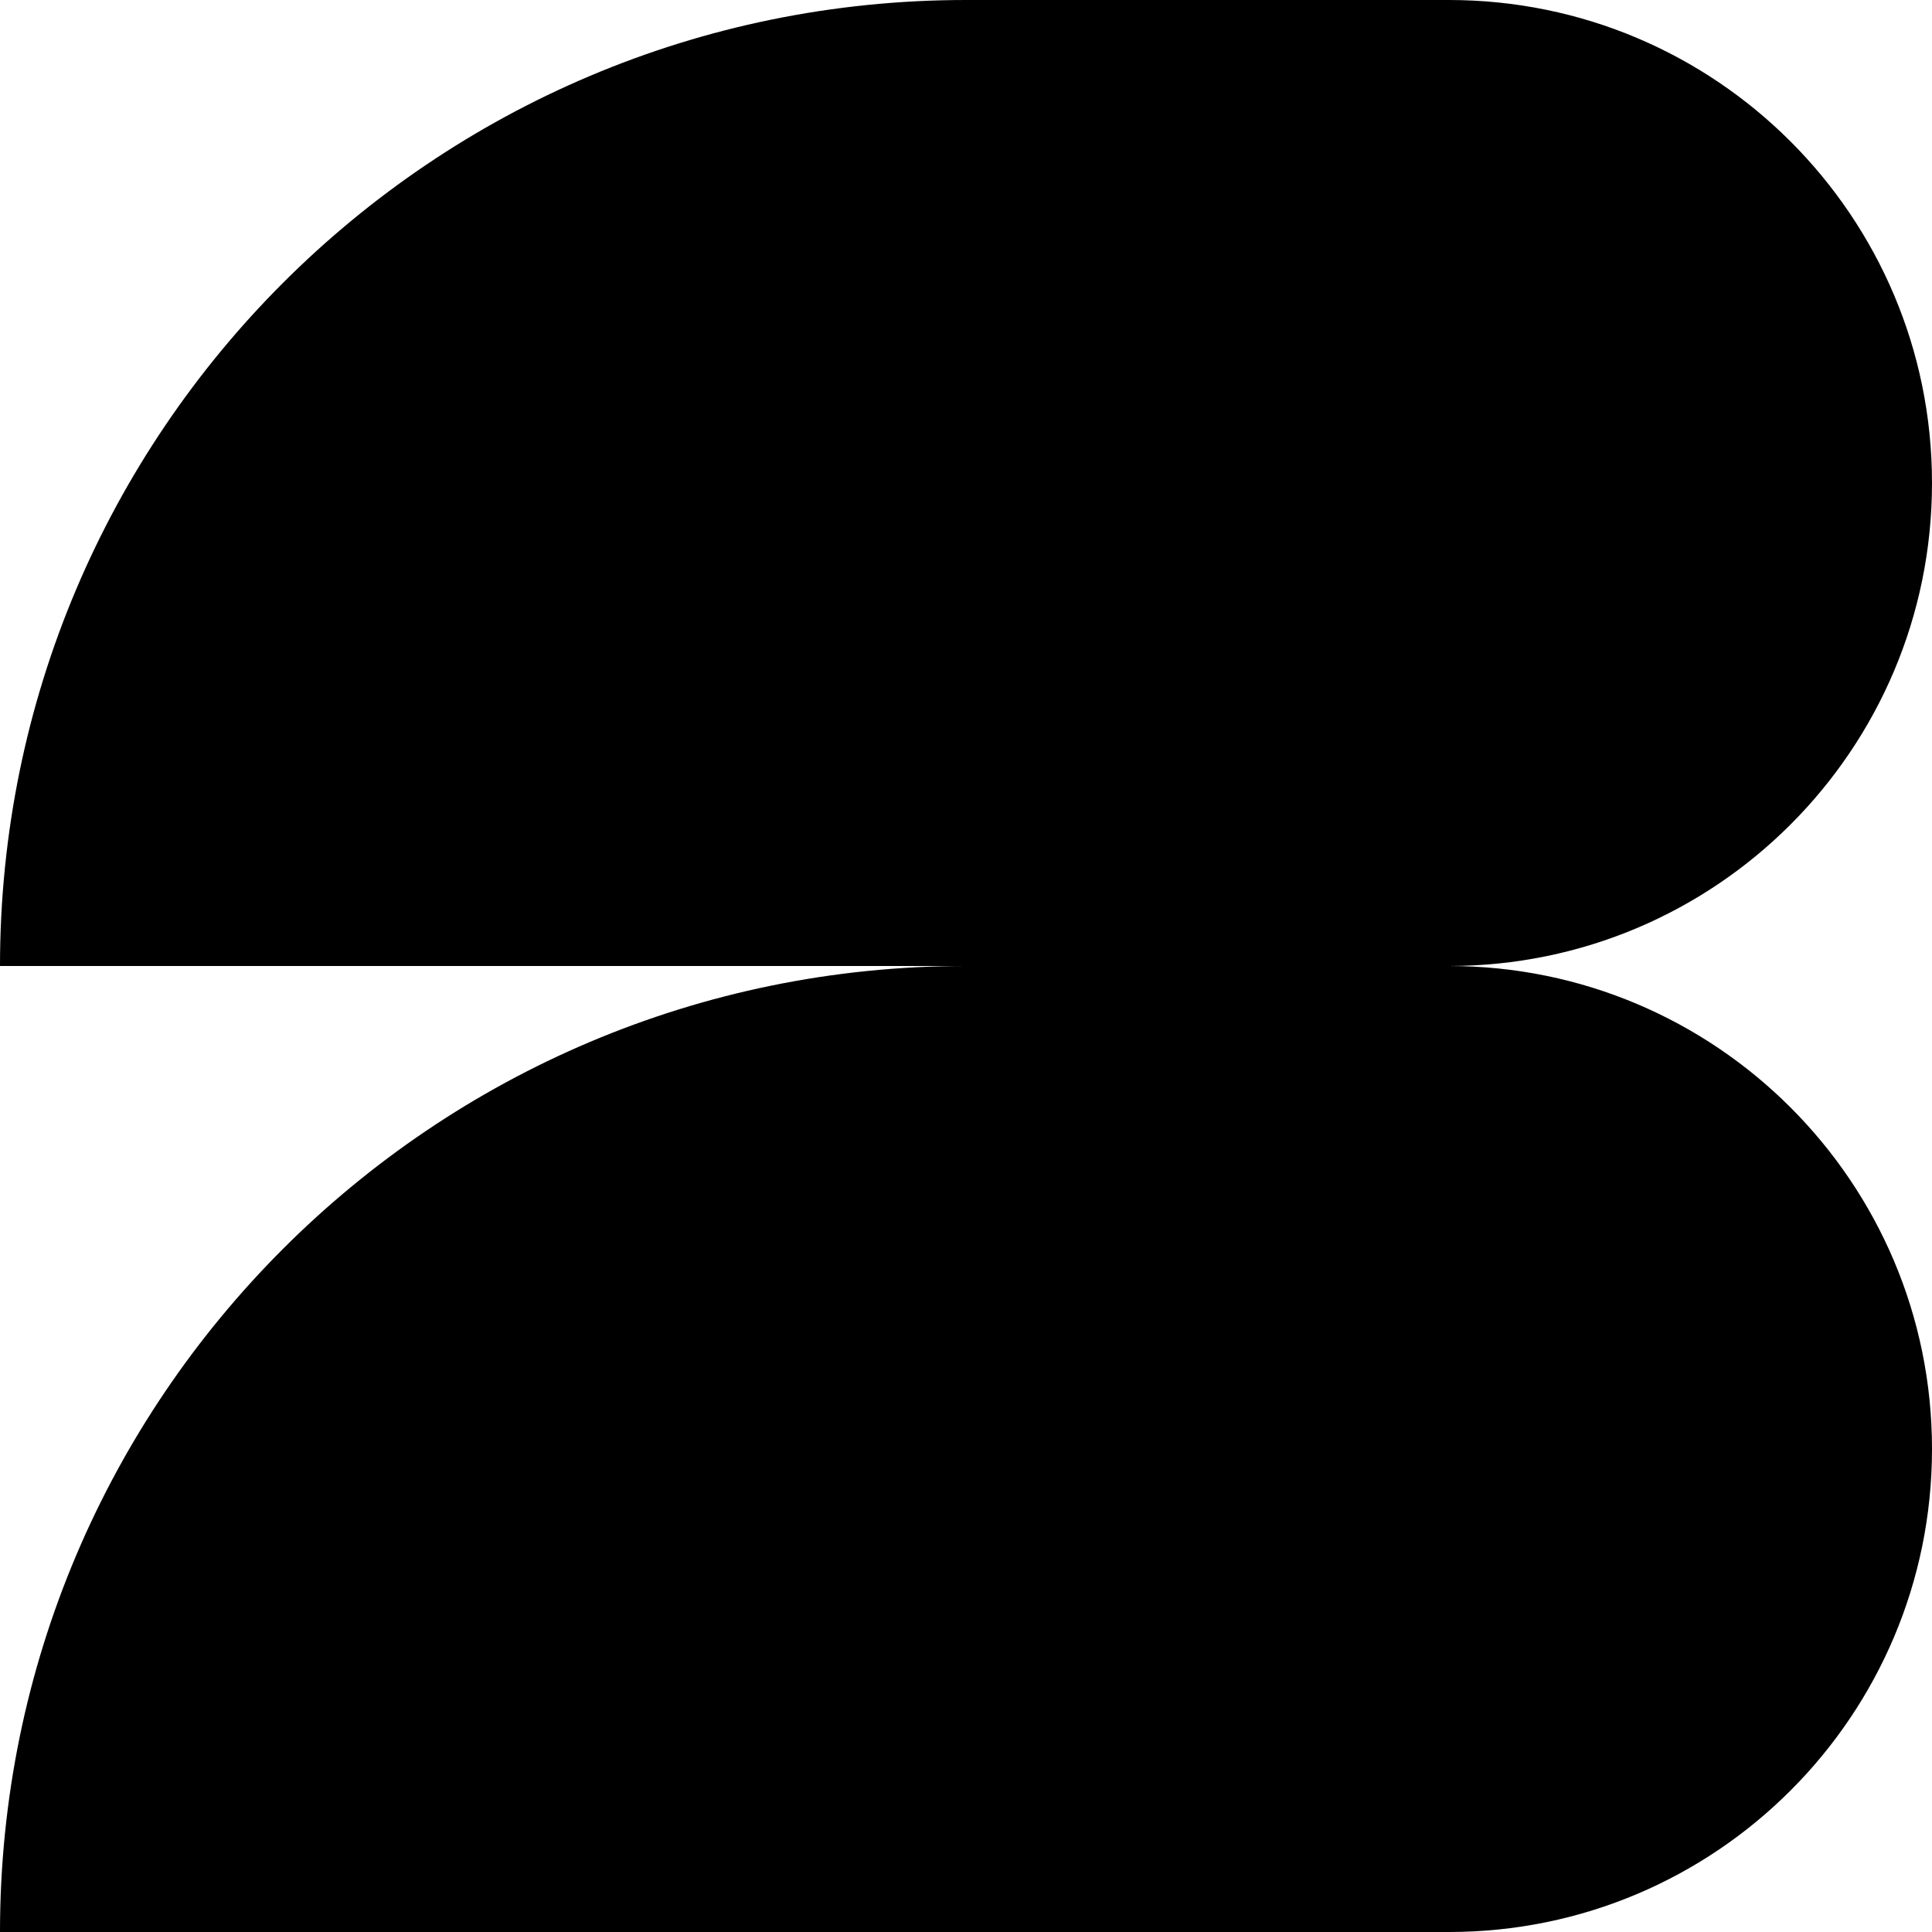 <svg width="300" height="300" viewBox="0 0 300 300" fill="none" xmlns="http://www.w3.org/2000/svg">
<path d="M0 150C-3.62117e-06 67.157 67.157 6.89952e-06 150 3.27835e-06L225 0C266.421 -1.81058e-06 300 33.579 300 75C300 116.421 266.421 150 225 150C266.421 150 300 183.579 300 225C300 266.421 266.421 300 225 300H0C-3.62117e-06 217.157 67.157 150 150 150H0Z" fill="#141629" style="fill:#141629;fill:color(display-p3 0.078 0.086 0.161);fill-opacity:1;"/>
</svg>
